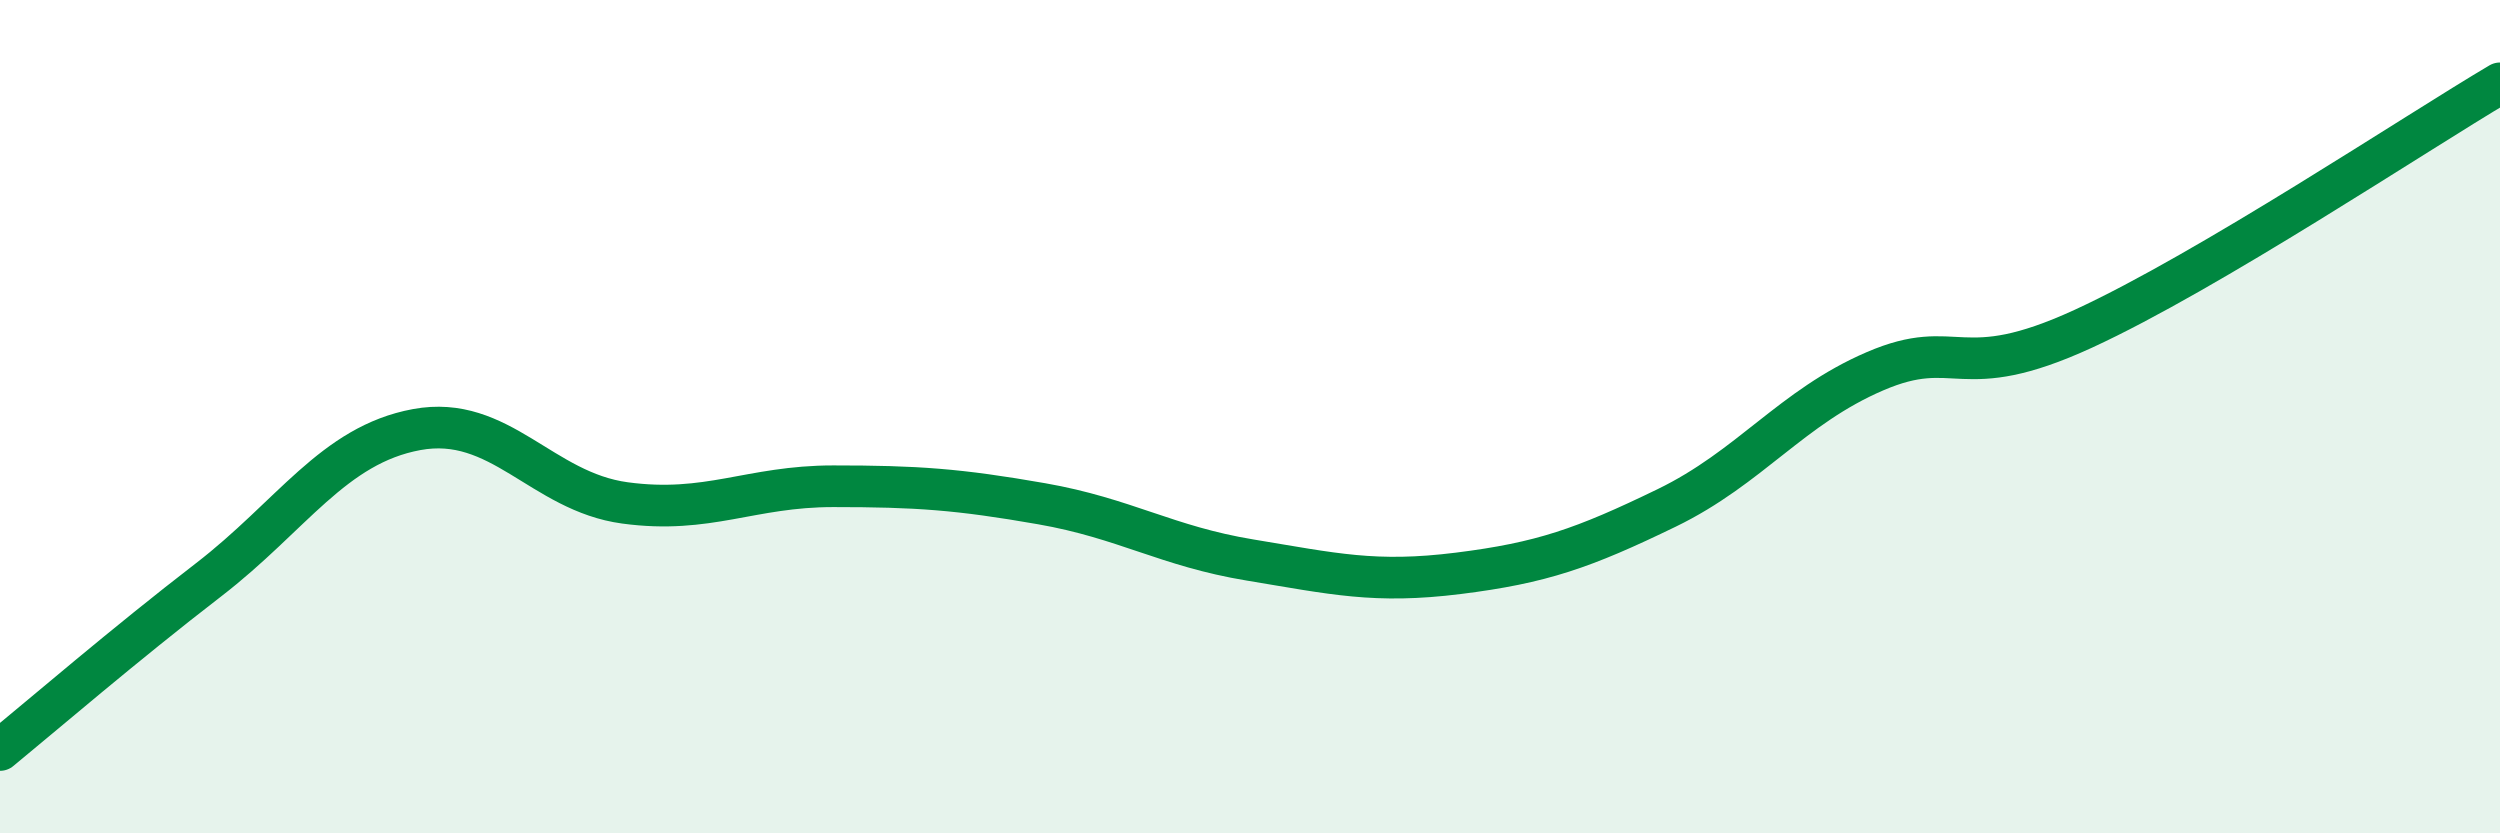 
    <svg width="60" height="20" viewBox="0 0 60 20" xmlns="http://www.w3.org/2000/svg">
      <path
        d="M 0,18 C 1,17.18 3,15.46 5,13.92 C 7,12.38 8,10.68 10,10.31 C 12,9.94 13,11.8 15,12.07 C 17,12.34 18,11.67 20,11.67 C 22,11.67 23,11.74 25,12.09 C 27,12.44 28,13.11 30,13.44 C 32,13.77 33,14.01 35,13.76 C 37,13.51 38,13.16 40,12.19 C 42,11.22 43,9.77 45,8.91 C 47,8.05 47,9.27 50,7.89 C 53,6.51 58,3.18 60,2L60 20L0 20Z"
        fill="#008740"
        opacity="0.1"
        stroke-linecap="round"
        stroke-linejoin="round"
      />
      <path
        d="M 0,18 C 1,17.18 3,15.46 5,13.92 C 7,12.38 8,10.68 10,10.31 C 12,9.94 13,11.8 15,12.07 C 17,12.34 18,11.67 20,11.67 C 22,11.67 23,11.74 25,12.09 C 27,12.44 28,13.11 30,13.44 C 32,13.77 33,14.01 35,13.76 C 37,13.51 38,13.16 40,12.19 C 42,11.22 43,9.77 45,8.91 C 47,8.05 47,9.27 50,7.89 C 53,6.51 58,3.18 60,2"
        stroke="#008740"
        stroke-width="1"
        fill="none"
        stroke-linecap="round"
        stroke-linejoin="round"
      />
    </svg>
  